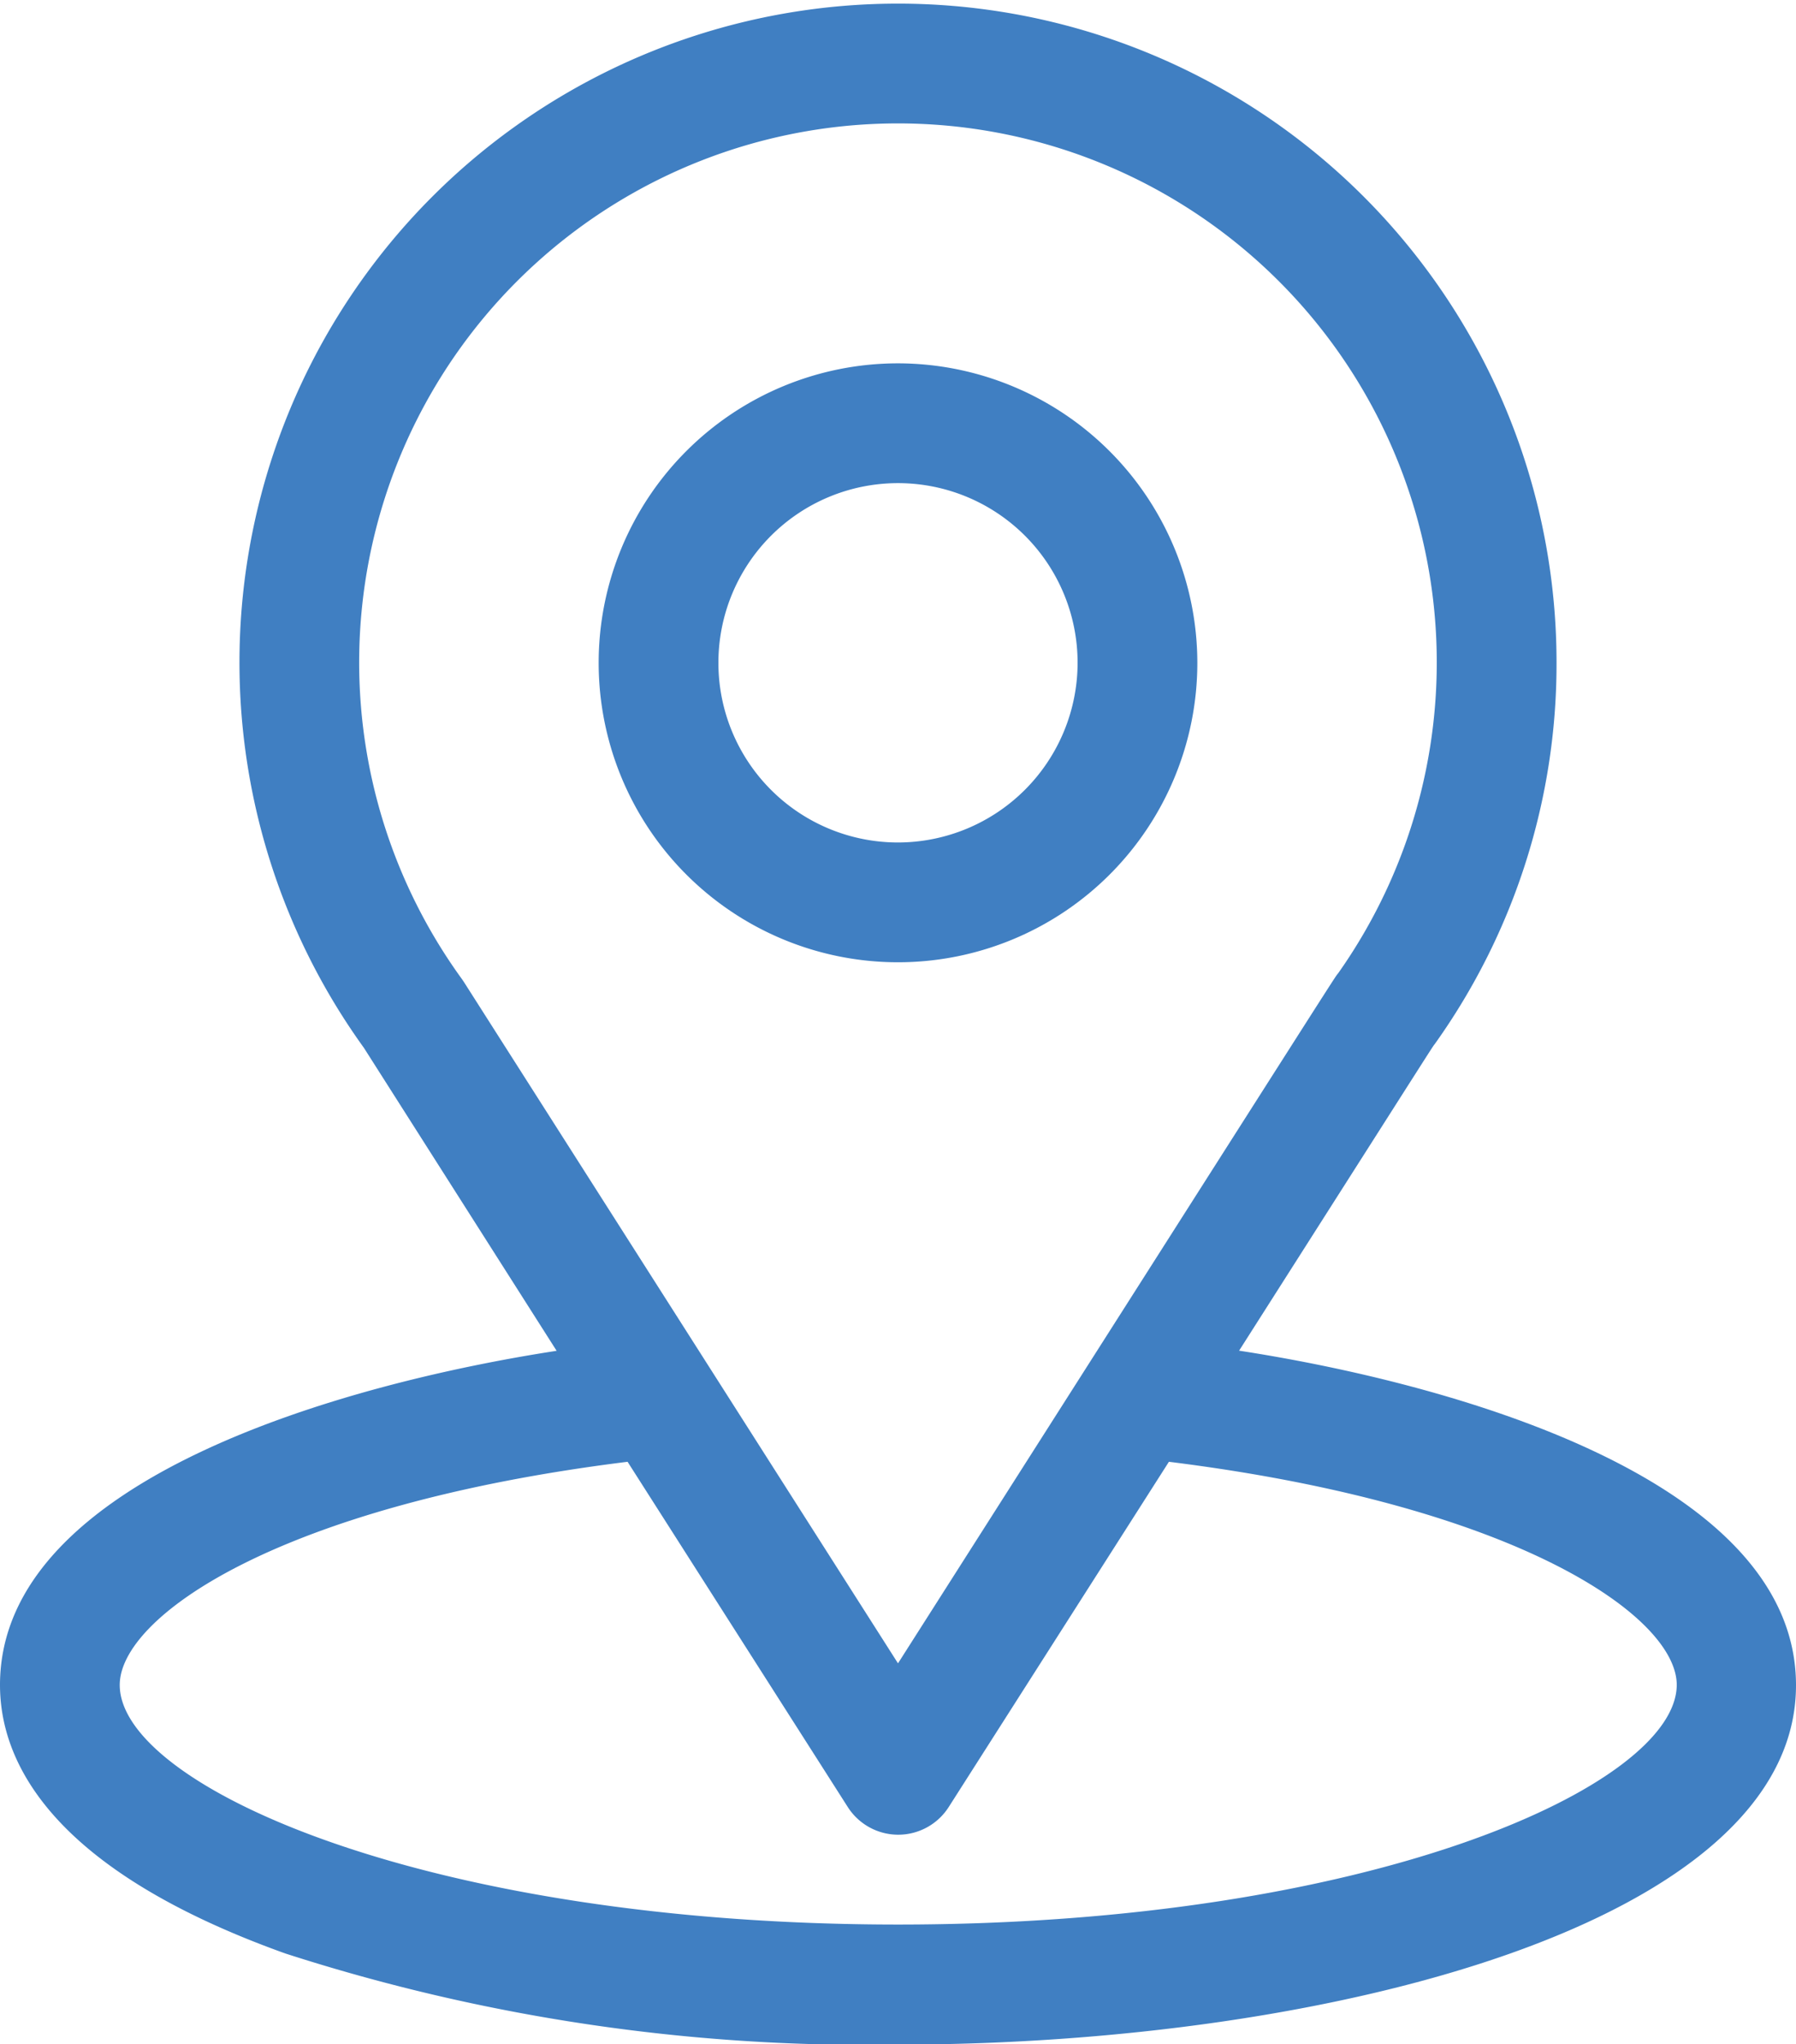 <?xml version="1.0" encoding="UTF-8"?> <svg xmlns="http://www.w3.org/2000/svg" width="26.1" height="29.696" viewBox="0 0 26.1 29.696"><g id="location_1_" data-name="location (1)" transform="translate(-31)"><g id="Group_141" data-name="Group 141" transform="translate(31)"><g id="Group_140" data-name="Group 140"><path id="Path_130" data-name="Path 130" d="M49.007,19.62c3.16-4.959,2.763-4.34,2.854-4.469A9.5,9.5,0,0,0,53.62,9.628a9.57,9.57,0,1,0-17.331,5.594l2.8,4.4C36.1,20.081,31,21.453,31,24.476c0,1.1.719,2.672,4.145,3.9A27.459,27.459,0,0,0,44.05,29.7c6.265,0,13.05-1.767,13.05-5.22C57.1,21.453,52.011,20.082,49.007,19.62ZM37.742,14.265l-.03-.044a7.83,7.83,0,1,1,12.738-.088c-.084.111.353-.569-6.4,10.029ZM44.05,27.956c-6.844,0-11.31-2.012-11.31-3.48,0-.987,2.295-2.61,7.38-3.242l3.2,5.015a.87.87,0,0,0,1.467,0l3.2-5.015c5.085.633,7.38,2.255,7.38,3.242C55.36,25.932,50.934,27.956,44.05,27.956Z" transform="translate(-31)" fill="#407fc2"></path></g></g><g id="Group_143" data-name="Group 143" transform="translate(39.7 5.278)"><g id="Group_142" data-name="Group 142"><path id="Path_131" data-name="Path 131" d="M185.35,91a4.35,4.35,0,1,0,4.35,4.35A4.355,4.355,0,0,0,185.35,91Zm0,6.96a2.61,2.61,0,1,1,2.61-2.61A2.613,2.613,0,0,1,185.35,97.96Z" transform="translate(-181 -91)" fill="#407fc2"></path></g></g></g></svg> 